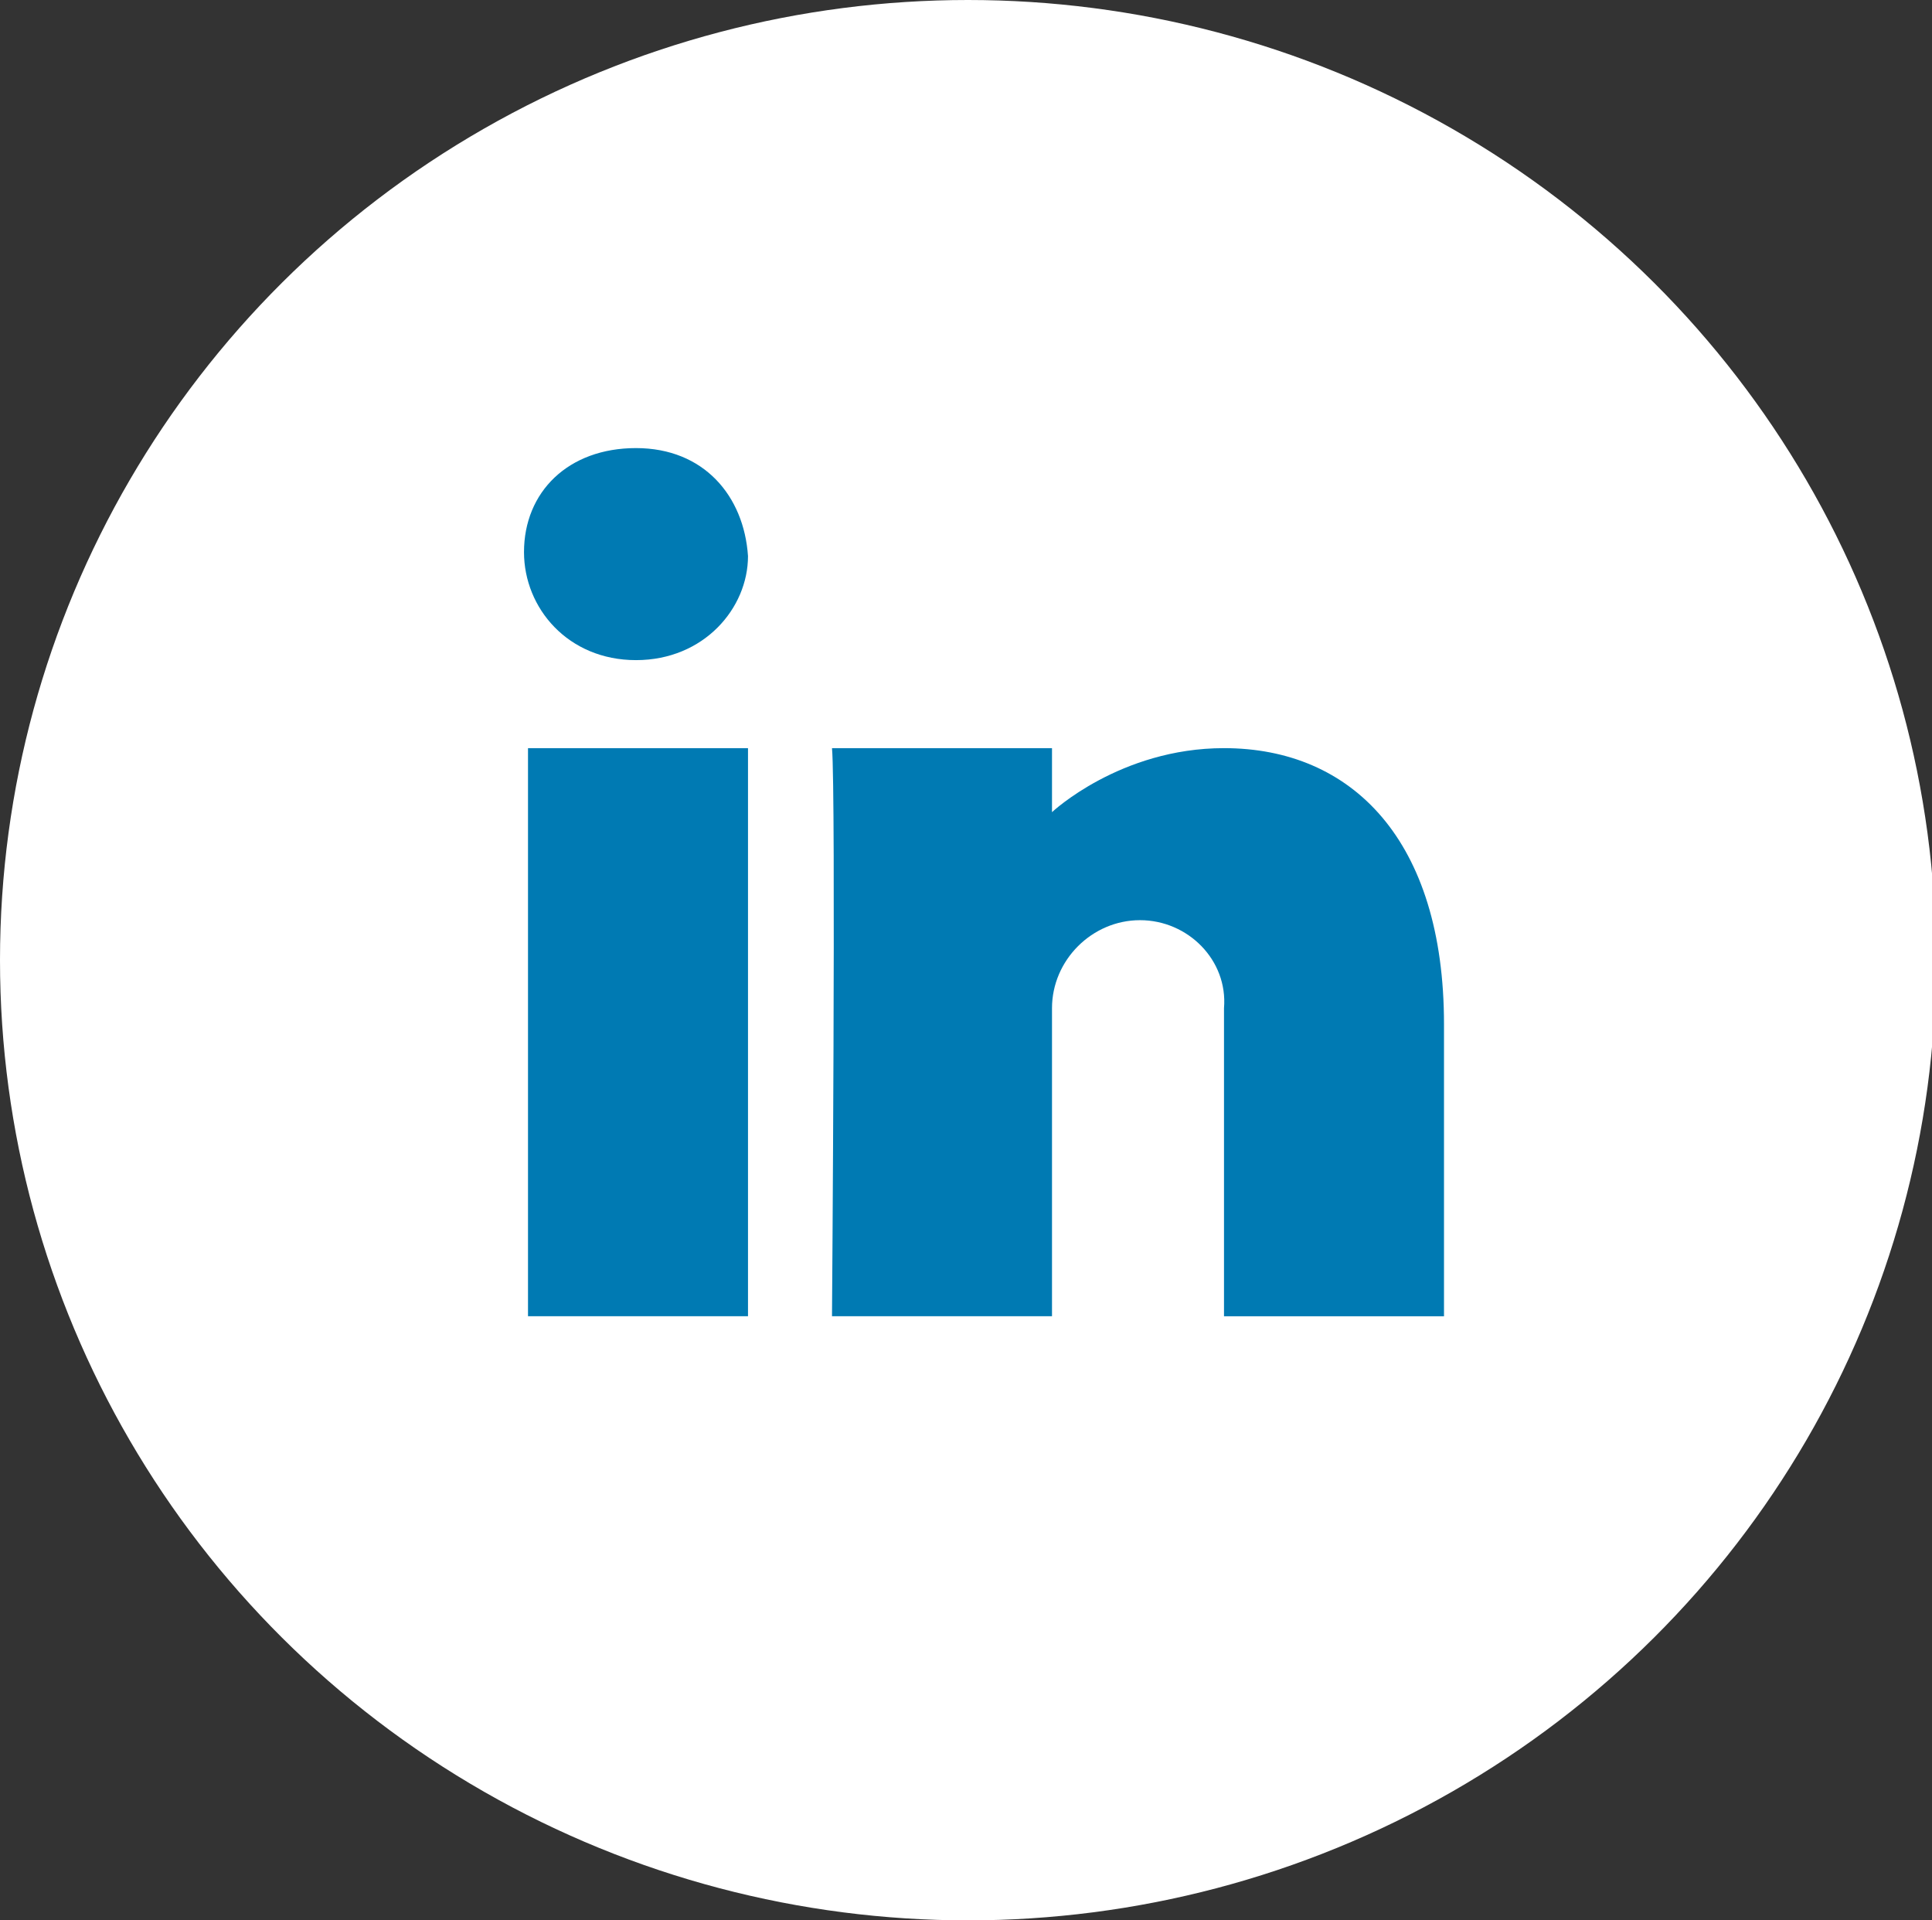 <!-- Generator: Adobe Illustrator 23.0.3, SVG Export Plug-In  -->
<svg version="1.1" xmlns="http://www.w3.org/2000/svg" xmlns:xlink="http://www.w3.org/1999/xlink" x="0px" y="0px" width="48.3px"
	 height="48px" viewBox="0 0 48.3 48" style="enable-background:new 0 0 48.3 48;" xml:space="preserve">
<rect x="0" y="0" width="48.3" height="48" fill="#333333" stroke="none"/>
<style type="text/css">
	.st0{fill:#FFFFFF;}
	.st1{fill:#007AB3;}
</style>
<defs>
</defs>
<g>
	<g>
		<ellipse class="st0" cx="24.2" cy="24" rx="24.2" ry="24"/>
		<g>
			<path class="st1" d="M18.7,32.9h-5.5V18.7h5.5V32.9z M15.9,16.5L15.9,16.5c-1.7,0-2.8-1.3-2.8-2.7c0-1.5,1.1-2.6,2.8-2.6
				c1.7,0,2.7,1.2,2.8,2.7C18.7,15.2,17.6,16.5,15.9,16.5z M28.5,23c-1.2,0-2.2,1-2.2,2.2v7.7h-5.5c0,0,0.1-13.1,0-14.2h5.5v1.6
				c0,0,1.7-1.6,4.3-1.6c3.2,0,5.5,2.3,5.5,6.9v7.3h-5.5v-7.7C30.7,24,29.7,23,28.5,23z"/>
		</g>
	</g>
</g>
</svg>
